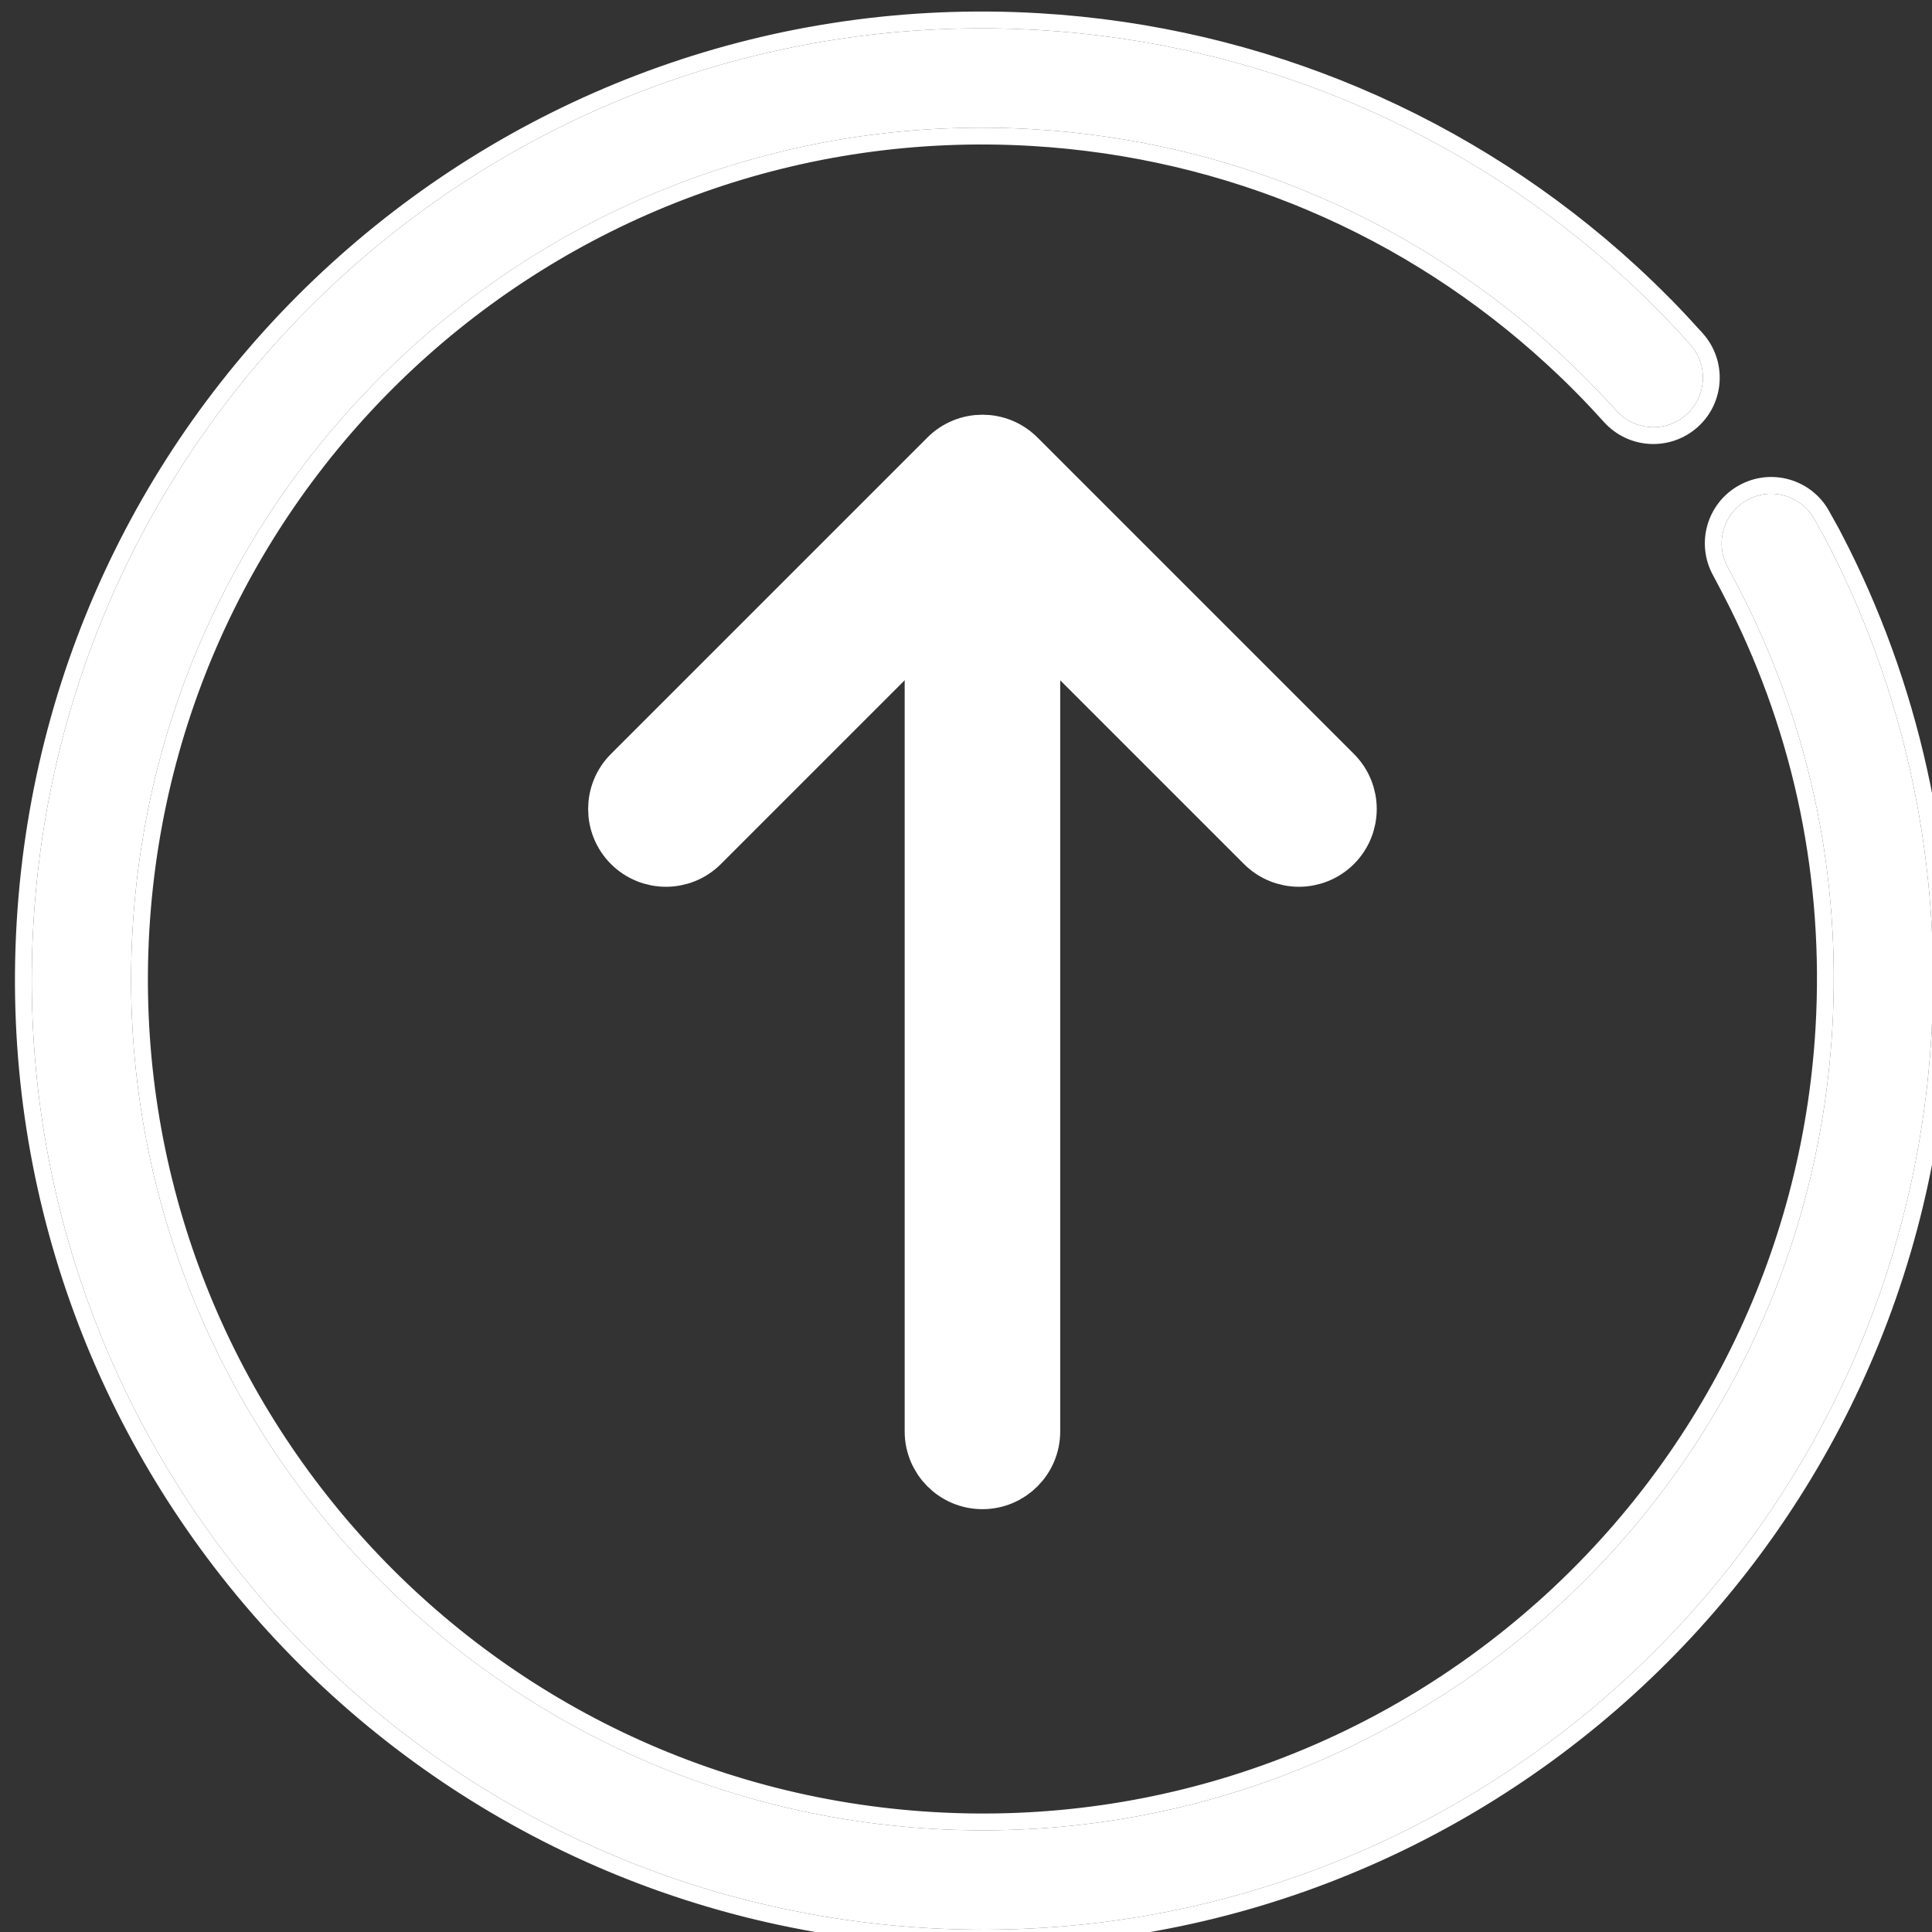 <?xml version="1.0" encoding="UTF-8" standalone="no"?>
<!DOCTYPE svg PUBLIC "-//W3C//DTD SVG 1.1//EN" "http://www.w3.org/Graphics/SVG/1.1/DTD/svg11.dtd">
<svg width="100%" height="100%" viewBox="0 0 100 100" version="1.1" xmlns="http://www.w3.org/2000/svg" xmlns:xlink="http://www.w3.org/1999/xlink" xml:space="preserve" xmlns:serif="http://www.serif.com/" style="fill-rule:evenodd;clip-rule:evenodd;stroke-linejoin:round;stroke-miterlimit:2;">
    <rect x="0" y="0" width="100" height="100" fill="#333333" stroke="none"/>
    <g transform="matrix(1.389,0,0,1.389,427.597,-3893.44)">
        <g transform="matrix(0.284,0,0,0.284,-689.468,2598.27)">
            <path d="M1570.45,795.494C1568.72,792.351 1569.86,788.398 1573.01,786.665C1576.15,784.931 1580.1,786.074 1581.83,789.216C1582.55,790.505 1582.98,791.287 1583.12,791.551C1583.68,792.616 1584.09,793.413 1584.35,793.937C1589.11,803.477 1592.68,813.739 1594.88,824.516C1597,834.933 1597.82,845.773 1597.17,856.843C1595.15,891.236 1579.38,921.547 1555.53,942.751C1531.67,963.959 1499.72,976.066 1465.33,974.043C1430.94,972.022 1400.62,956.256 1379.42,932.403C1358.21,908.545 1346.1,876.592 1348.13,842.201C1350.15,807.809 1365.91,777.498 1389.77,756.292C1413.63,735.084 1445.58,722.978 1479.97,725C1494.58,725.86 1508.48,729.215 1521.27,734.629C1534.56,740.252 1546.6,748.073 1556.98,757.605C1558.42,758.925 1559.88,760.338 1561.37,761.841C1562.71,763.199 1564.09,764.678 1565.53,766.277C1567.92,768.955 1567.7,773.068 1565.02,775.464C1562.34,777.86 1558.23,777.631 1555.83,774.954C1554.69,773.686 1553.44,772.36 1552.08,770.977C1550.86,769.744 1549.55,768.484 1548.15,767.2C1538.83,758.638 1528.06,751.634 1516.22,746.625C1504.8,741.788 1492.34,738.788 1479.21,738.015C1448.42,736.206 1419.81,747.047 1398.44,766.041C1377.08,785.038 1362.95,812.18 1361.14,842.966C1359.33,873.751 1370.18,902.36 1389.17,923.726C1408.16,945.096 1435.31,959.219 1466.09,961.029C1496.88,962.839 1525.49,951.997 1546.85,933.003C1568.22,914.006 1582.35,886.864 1584.16,856.078C1584.74,846.12 1584.01,836.411 1582.12,827.12C1580.17,817.555 1576.96,808.371 1572.66,799.755C1572.17,798.766 1571.81,798.057 1571.58,797.625C1570.93,796.392 1570.56,795.684 1570.45,795.494Z" style="fill:white;fill-rule:nonzero;"/>
            <path d="M1568.52,796.557L1569.63,798.661L1570.69,800.739C1574.9,809.184 1578.05,818.185 1579.96,827.56C1581.81,836.668 1582.53,846.187 1581.96,855.949C1580.18,886.128 1566.33,912.734 1545.39,931.356L1545.38,931.356C1524.45,949.975 1496.4,960.603 1466.22,958.829C1436.05,957.054 1409.43,943.21 1390.82,922.262C1372.2,901.317 1361.57,873.273 1363.34,843.095C1365.11,812.917 1378.97,786.31 1399.9,767.688C1420.85,749.069 1448.9,738.442 1479.08,740.215C1491.95,740.973 1504.17,743.913 1515.36,748.654L1515.36,748.655C1526.97,753.565 1537.52,760.431 1546.66,768.823L1546.66,768.824C1548.03,770.082 1549.32,771.317 1550.51,772.525C1551.85,773.882 1553.07,775.183 1554.19,776.428C1557.4,780.008 1562.9,780.314 1566.49,777.107C1570.08,773.9 1570.37,768.394 1567.17,764.809L1567.17,764.802C1565.7,763.177 1564.3,761.673 1562.94,760.293C1562.94,760.292 1562.94,760.291 1562.93,760.289C1561.42,758.761 1559.93,757.323 1558.47,755.981C1547.91,746.281 1535.65,738.322 1522.13,732.599C1509.11,727.09 1494.97,723.675 1480.1,722.8C1445.1,720.742 1412.59,733.062 1388.31,754.645C1364.02,776.225 1347.99,807.072 1345.93,842.071C1343.86,877.07 1356.19,909.588 1377.77,933.867C1399.35,958.142 1430.2,974.186 1465.2,976.243C1500.2,978.302 1532.71,965.981 1556.99,944.398C1581.27,922.819 1597.32,891.973 1599.37,856.972C1600.03,845.707 1599.2,834.677 1597.04,824.076L1597.04,824.075C1594.8,813.107 1591.17,802.662 1586.32,792.953L1585.07,790.518C1584.92,790.25 1584.49,789.453 1583.75,788.141C1581.44,783.944 1576.15,782.413 1571.95,784.735C1567.73,787.056 1566.2,792.349 1568.52,796.557ZM1570.45,795.494C1568.72,792.351 1569.86,788.398 1573.01,786.665C1576.15,784.931 1580.1,786.074 1581.83,789.216C1582.55,790.505 1582.98,791.287 1583.12,791.551C1583.68,792.616 1584.09,793.413 1584.35,793.937C1589.11,803.477 1592.68,813.739 1594.88,824.516C1597,834.933 1597.82,845.773 1597.17,856.843C1595.15,891.236 1579.38,921.547 1555.53,942.751C1531.67,963.959 1499.72,976.066 1465.33,974.043C1430.94,972.022 1400.62,956.256 1379.42,932.403C1358.21,908.545 1346.1,876.592 1348.13,842.201C1350.15,807.809 1365.91,777.498 1389.77,756.292C1413.63,735.084 1445.58,722.978 1479.97,725C1494.58,725.86 1508.48,729.215 1521.27,734.629C1534.56,740.252 1546.6,748.073 1556.98,757.605C1558.42,758.925 1559.88,760.338 1561.37,761.841C1562.71,763.199 1564.09,764.678 1565.53,766.277C1567.92,768.955 1567.7,773.068 1565.02,775.464C1562.34,777.86 1558.23,777.631 1555.83,774.954C1554.69,773.686 1553.44,772.36 1552.08,770.977C1550.86,769.744 1549.55,768.484 1548.15,767.2C1538.83,758.638 1528.06,751.634 1516.22,746.625C1504.8,741.788 1492.34,738.788 1479.21,738.015C1448.42,736.206 1419.81,747.047 1398.44,766.041C1377.08,785.038 1362.95,812.18 1361.14,842.966C1359.33,873.751 1370.18,902.36 1389.17,923.726C1408.16,945.096 1435.31,959.219 1466.09,961.029C1496.88,962.839 1525.49,951.997 1546.85,933.003C1568.22,914.006 1582.35,886.864 1584.16,856.078C1584.74,846.12 1584.01,836.411 1582.12,827.12C1580.17,817.555 1576.96,808.371 1572.66,799.755C1572.17,798.766 1571.81,798.057 1571.58,797.625C1570.93,796.392 1570.56,795.684 1570.45,795.494Z" style="fill:white;"/>
        </g>
        <g transform="matrix(0.284,0,0,0.284,-689.468,2598.27)">
            <path d="M1435.74,831.833C1433.19,834.384 1429.05,834.384 1426.5,831.833C1423.95,829.283 1423.95,825.147 1426.5,822.595L1468.03,781.068C1470.58,778.517 1474.72,778.517 1477.27,781.068L1518.8,822.595C1521.35,825.147 1521.35,829.283 1518.8,831.833C1516.24,834.384 1512.11,834.384 1509.56,831.833L1472.65,794.925L1435.74,831.833Z" style="fill:white;fill-rule:nonzero;stroke:white;stroke-width:7.35px;"/>
        </g>
        <g transform="matrix(0.284,0,0,0.284,-689.468,2598.27)">
            <path d="M1466.12,792.917C1466.12,789.308 1469.04,786.383 1472.65,786.383C1476.26,786.383 1479.18,789.308 1479.18,792.917L1479.18,908.877C1479.18,912.486 1476.26,915.411 1472.65,915.411C1469.04,915.411 1466.12,912.486 1466.12,908.877L1466.12,792.917Z" style="fill:white;fill-rule:nonzero;stroke:white;stroke-width:7.35px;"/>
        </g>
    </g>
</svg>
